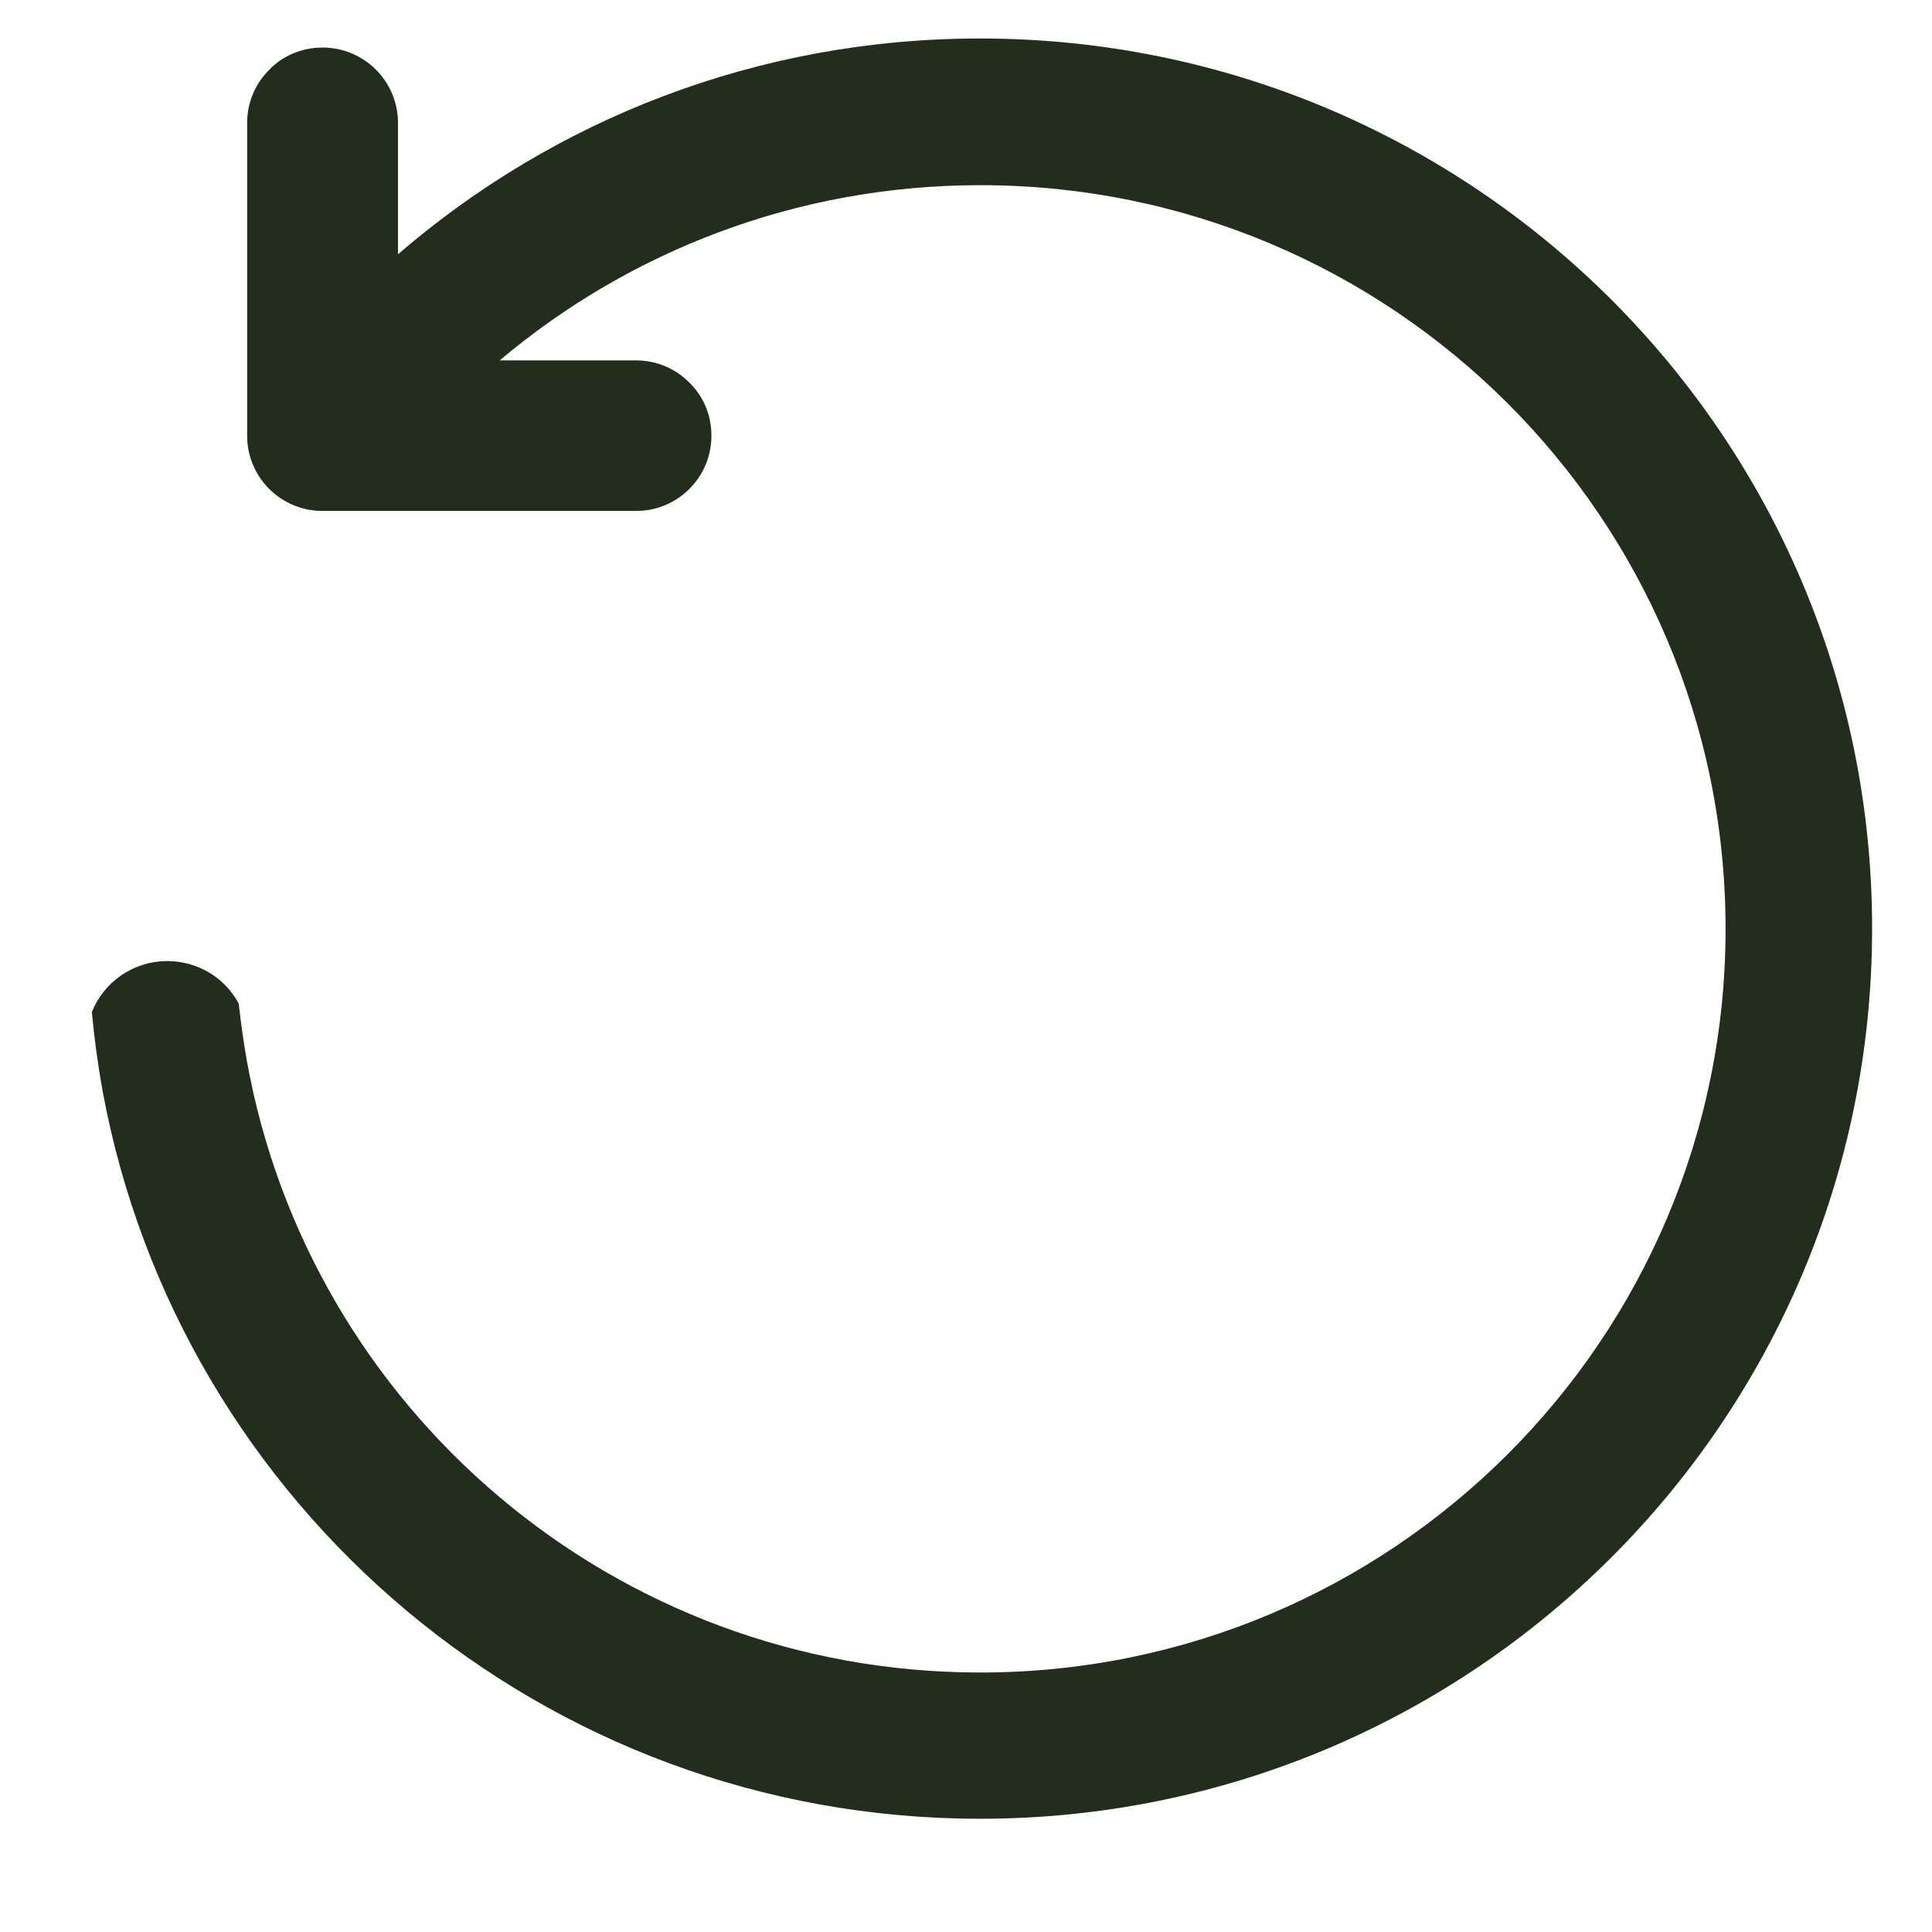 <svg xmlns="http://www.w3.org/2000/svg" fill="none" viewBox="0 0 13 13" height="13" width="13">
<path fill="#222D1C" d="M6.594 0.259C5.097 0.259 3.728 0.805 2.678 1.711V0.827C2.678 0.547 2.451 0.32 2.17 0.32C2.029 0.32 1.902 0.376 1.812 0.469C1.719 0.561 1.663 0.688 1.663 0.827V2.932C1.663 3.212 1.89 3.438 2.17 3.438H4.28C4.56 3.438 4.787 3.212 4.787 2.932C4.787 2.79 4.731 2.664 4.638 2.574C4.546 2.481 4.419 2.425 4.28 2.425H3.362C4.236 1.689 5.364 1.246 6.596 1.246C9.367 1.246 11.611 3.487 11.611 6.25C11.611 9.013 9.365 11.254 6.596 11.254C4.128 11.254 2.078 9.476 1.66 7.132C1.638 7.008 1.621 6.881 1.606 6.752C1.514 6.581 1.333 6.467 1.126 6.467C0.896 6.467 0.698 6.608 0.618 6.81C0.635 6.991 0.659 7.168 0.691 7.344C1.206 10.128 3.652 12.238 6.594 12.238C9.909 12.238 12.597 9.556 12.597 6.247C12.597 2.939 9.909 0.259 6.594 0.259Z"></path>
</svg>
